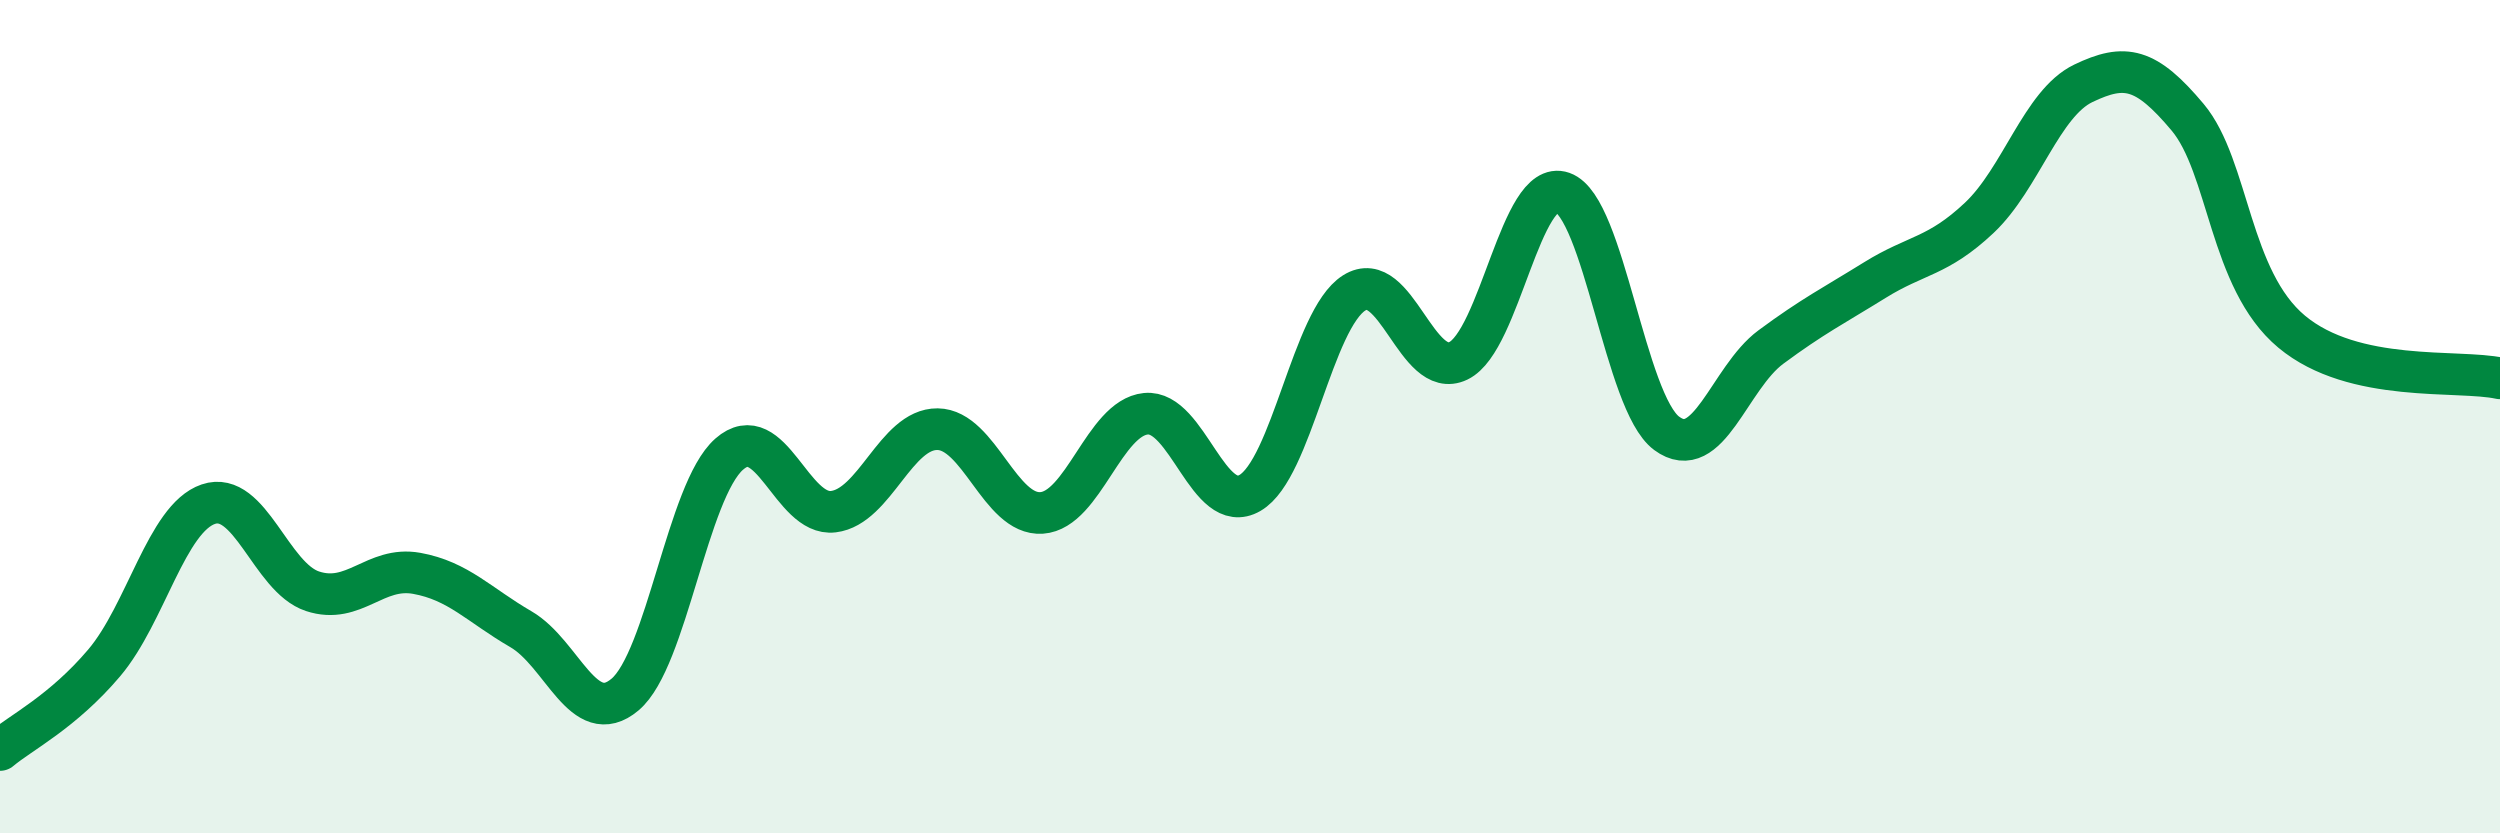 
    <svg width="60" height="20" viewBox="0 0 60 20" xmlns="http://www.w3.org/2000/svg">
      <path
        d="M 0,18 C 0.5,17.58 1.5,17.09 2.5,15.91 C 3.5,14.73 4,12.44 5,12.1 C 6,11.76 6.5,13.86 7.5,14.19 C 8.5,14.52 9,13.58 10,13.76 C 11,13.94 11.5,14.52 12.5,15.1 C 13.5,15.68 14,17.51 15,16.67 C 16,15.83 16.5,11.78 17.5,10.9 C 18.5,10.02 19,12.4 20,12.28 C 21,12.16 21.5,10.29 22.5,10.3 C 23.5,10.31 24,12.38 25,12.31 C 26,12.24 26.5,10.03 27.5,9.93 C 28.5,9.83 29,12.41 30,11.83 C 31,11.25 31.5,7.66 32.5,7.03 C 33.5,6.4 34,9.14 35,8.66 C 36,8.18 36.5,4.27 37.5,4.62 C 38.5,4.97 39,9.66 40,10.4 C 41,11.14 41.5,9.07 42.5,8.33 C 43.5,7.59 44,7.34 45,6.72 C 46,6.1 46.5,6.17 47.5,5.23 C 48.5,4.29 49,2.48 50,2 C 51,1.52 51.5,1.62 52.5,2.81 C 53.5,4 53.5,6.71 55,7.96 C 56.5,9.21 59,8.86 60,9.08L60 20L0 20Z"
        fill="#008740"
        opacity="0.1"
        stroke-linecap="round"
        stroke-linejoin="round"
      />
      <path
        d="M 0,18 C 0.5,17.58 1.5,17.09 2.5,15.91 C 3.5,14.73 4,12.44 5,12.1 C 6,11.76 6.5,13.86 7.5,14.19 C 8.5,14.52 9,13.58 10,13.76 C 11,13.94 11.5,14.52 12.5,15.1 C 13.5,15.68 14,17.51 15,16.67 C 16,15.83 16.5,11.78 17.5,10.9 C 18.5,10.02 19,12.4 20,12.28 C 21,12.16 21.5,10.29 22.5,10.3 C 23.5,10.31 24,12.38 25,12.31 C 26,12.24 26.5,10.03 27.5,9.93 C 28.5,9.83 29,12.41 30,11.83 C 31,11.25 31.5,7.66 32.5,7.03 C 33.5,6.4 34,9.14 35,8.66 C 36,8.18 36.5,4.27 37.5,4.62 C 38.5,4.97 39,9.66 40,10.4 C 41,11.14 41.5,9.07 42.5,8.33 C 43.5,7.59 44,7.34 45,6.72 C 46,6.1 46.5,6.17 47.5,5.23 C 48.5,4.29 49,2.48 50,2 C 51,1.52 51.5,1.62 52.5,2.81 C 53.5,4 53.5,6.71 55,7.96 C 56.5,9.21 59,8.86 60,9.08"
        stroke="#008740"
        stroke-width="1"
        fill="none"
        stroke-linecap="round"
        stroke-linejoin="round"
      />
    </svg>
  